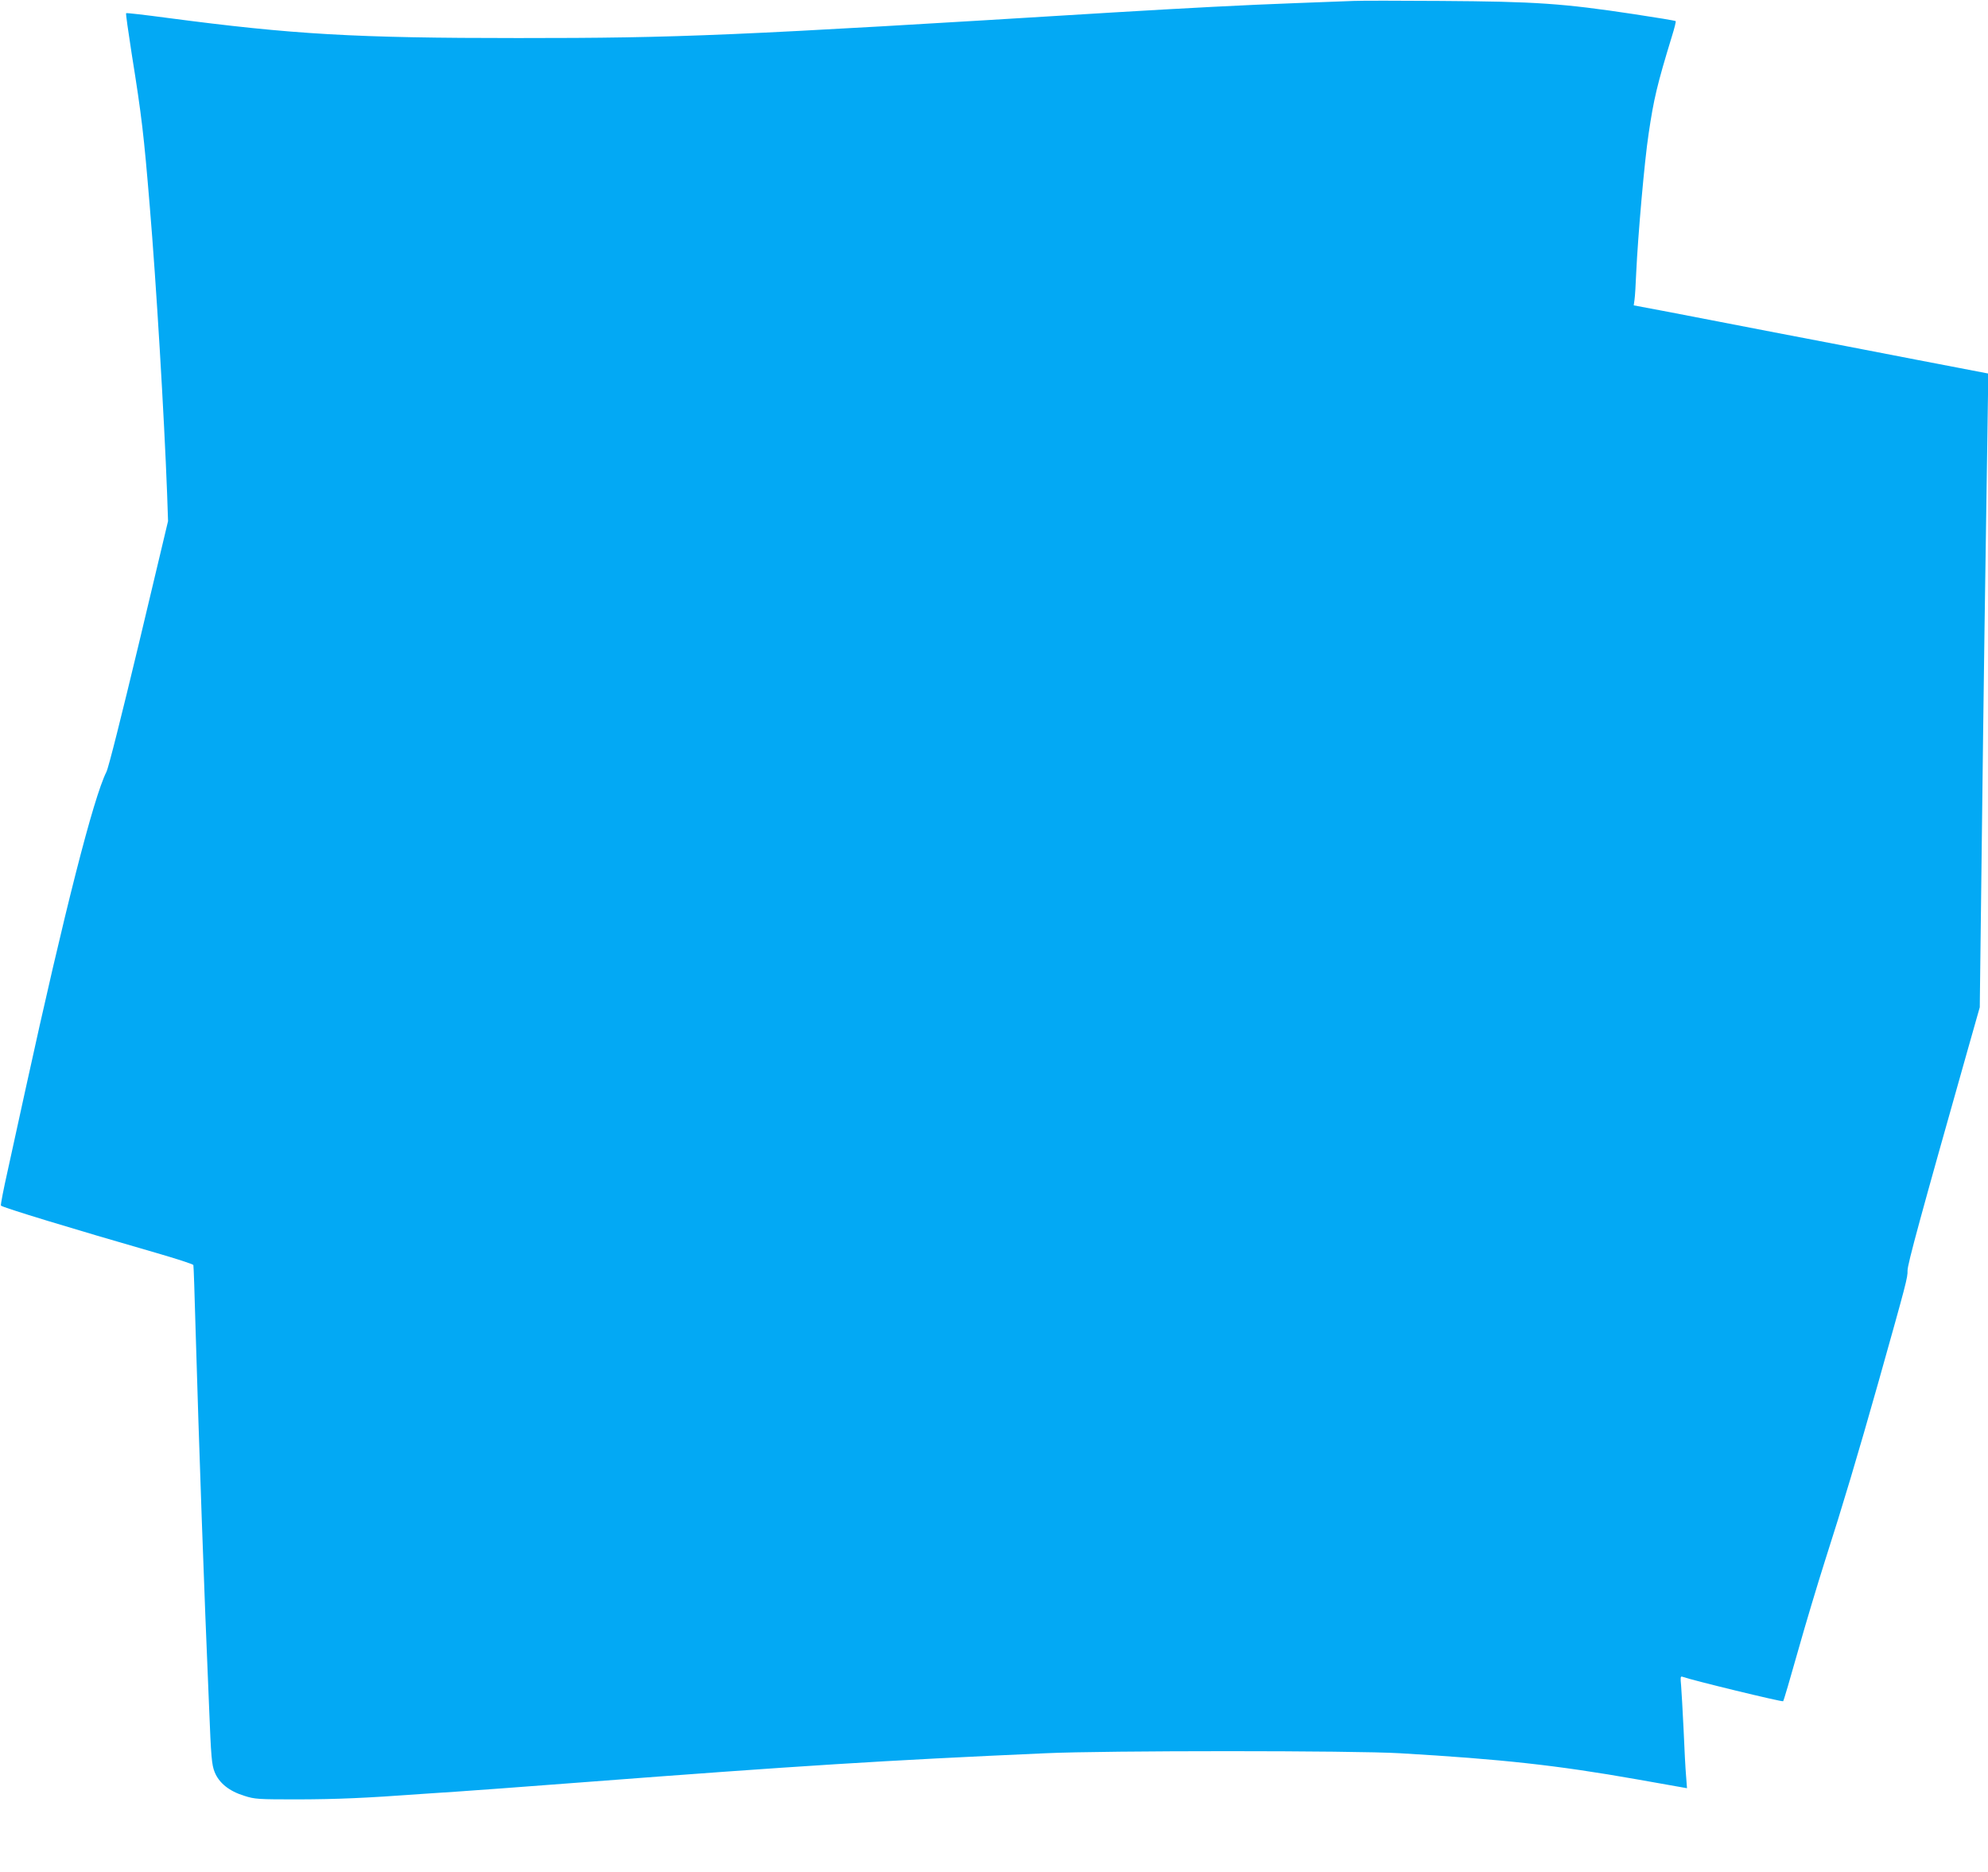 <?xml version="1.0" standalone="no"?>
<!DOCTYPE svg PUBLIC "-//W3C//DTD SVG 20010904//EN"
 "http://www.w3.org/TR/2001/REC-SVG-20010904/DTD/svg10.dtd">
<svg version="1.0" xmlns="http://www.w3.org/2000/svg"
 width="1280pt" height="1205pt" viewBox="0 0 1280 1205"
 preserveAspectRatio="xMidYMid meet">
<g transform="translate(0,1205) scale(0.1,-0.1)"
fill="#03a9f4" stroke="none">
<path d="M8715 12044 c-44 -2 -210 -8 -370 -14 -331 -12 -707 -32 -1175 -60
-2462 -151 -2786 -165 -3835 -165 -1051 0 -1448 23 -2259 130 -143 19 -262 33
-264 30 -3 -2 14 -120 36 -262 65 -405 78 -520 116 -978 42 -498 93 -1351 112
-1855 l6 -175 -187 -785 c-112 -467 -196 -803 -210 -830 -83 -165 -269 -893
-520 -2040 -37 -168 -89 -404 -115 -525 -27 -120 -47 -222 -44 -227 7 -11 470
-152 998 -304 131 -38 240 -73 241 -79 2 -5 8 -188 14 -405 22 -753 55 -1695
87 -2435 13 -330 17 -376 36 -424 28 -70 93 -123 191 -153 68 -22 89 -23 347
-23 251 1 427 8 795 35 72 5 173 12 225 15 52 3 417 30 810 60 1403 107 1944
141 2980 187 388 18 1985 18 2285 0 652 -38 1009 -77 1525 -168 140 -25 270
-48 288 -51 l34 -6 -6 79 c-4 43 -11 178 -16 299 -6 121 -13 248 -16 283 -5
50 -4 61 7 57 63 -23 644 -164 650 -158 4 4 46 148 94 318 48 171 127 434 175
585 114 355 212 683 344 1150 182 647 189 674 188 720 0 41 85 353 387 1420
l78 275 12 980 c12 1024 26 2008 37 2695 l6 405 -458 88 c-253 49 -666 129
-919 177 -253 49 -560 108 -683 132 l-223 42 5 36 c3 19 8 98 11 175 11 236
53 718 80 895 33 223 54 313 150 627 16 51 27 95 24 97 -2 3 -123 23 -269 45
-458 69 -629 81 -1245 85 -264 2 -516 2 -560 0z"/>
</g>
</svg>
